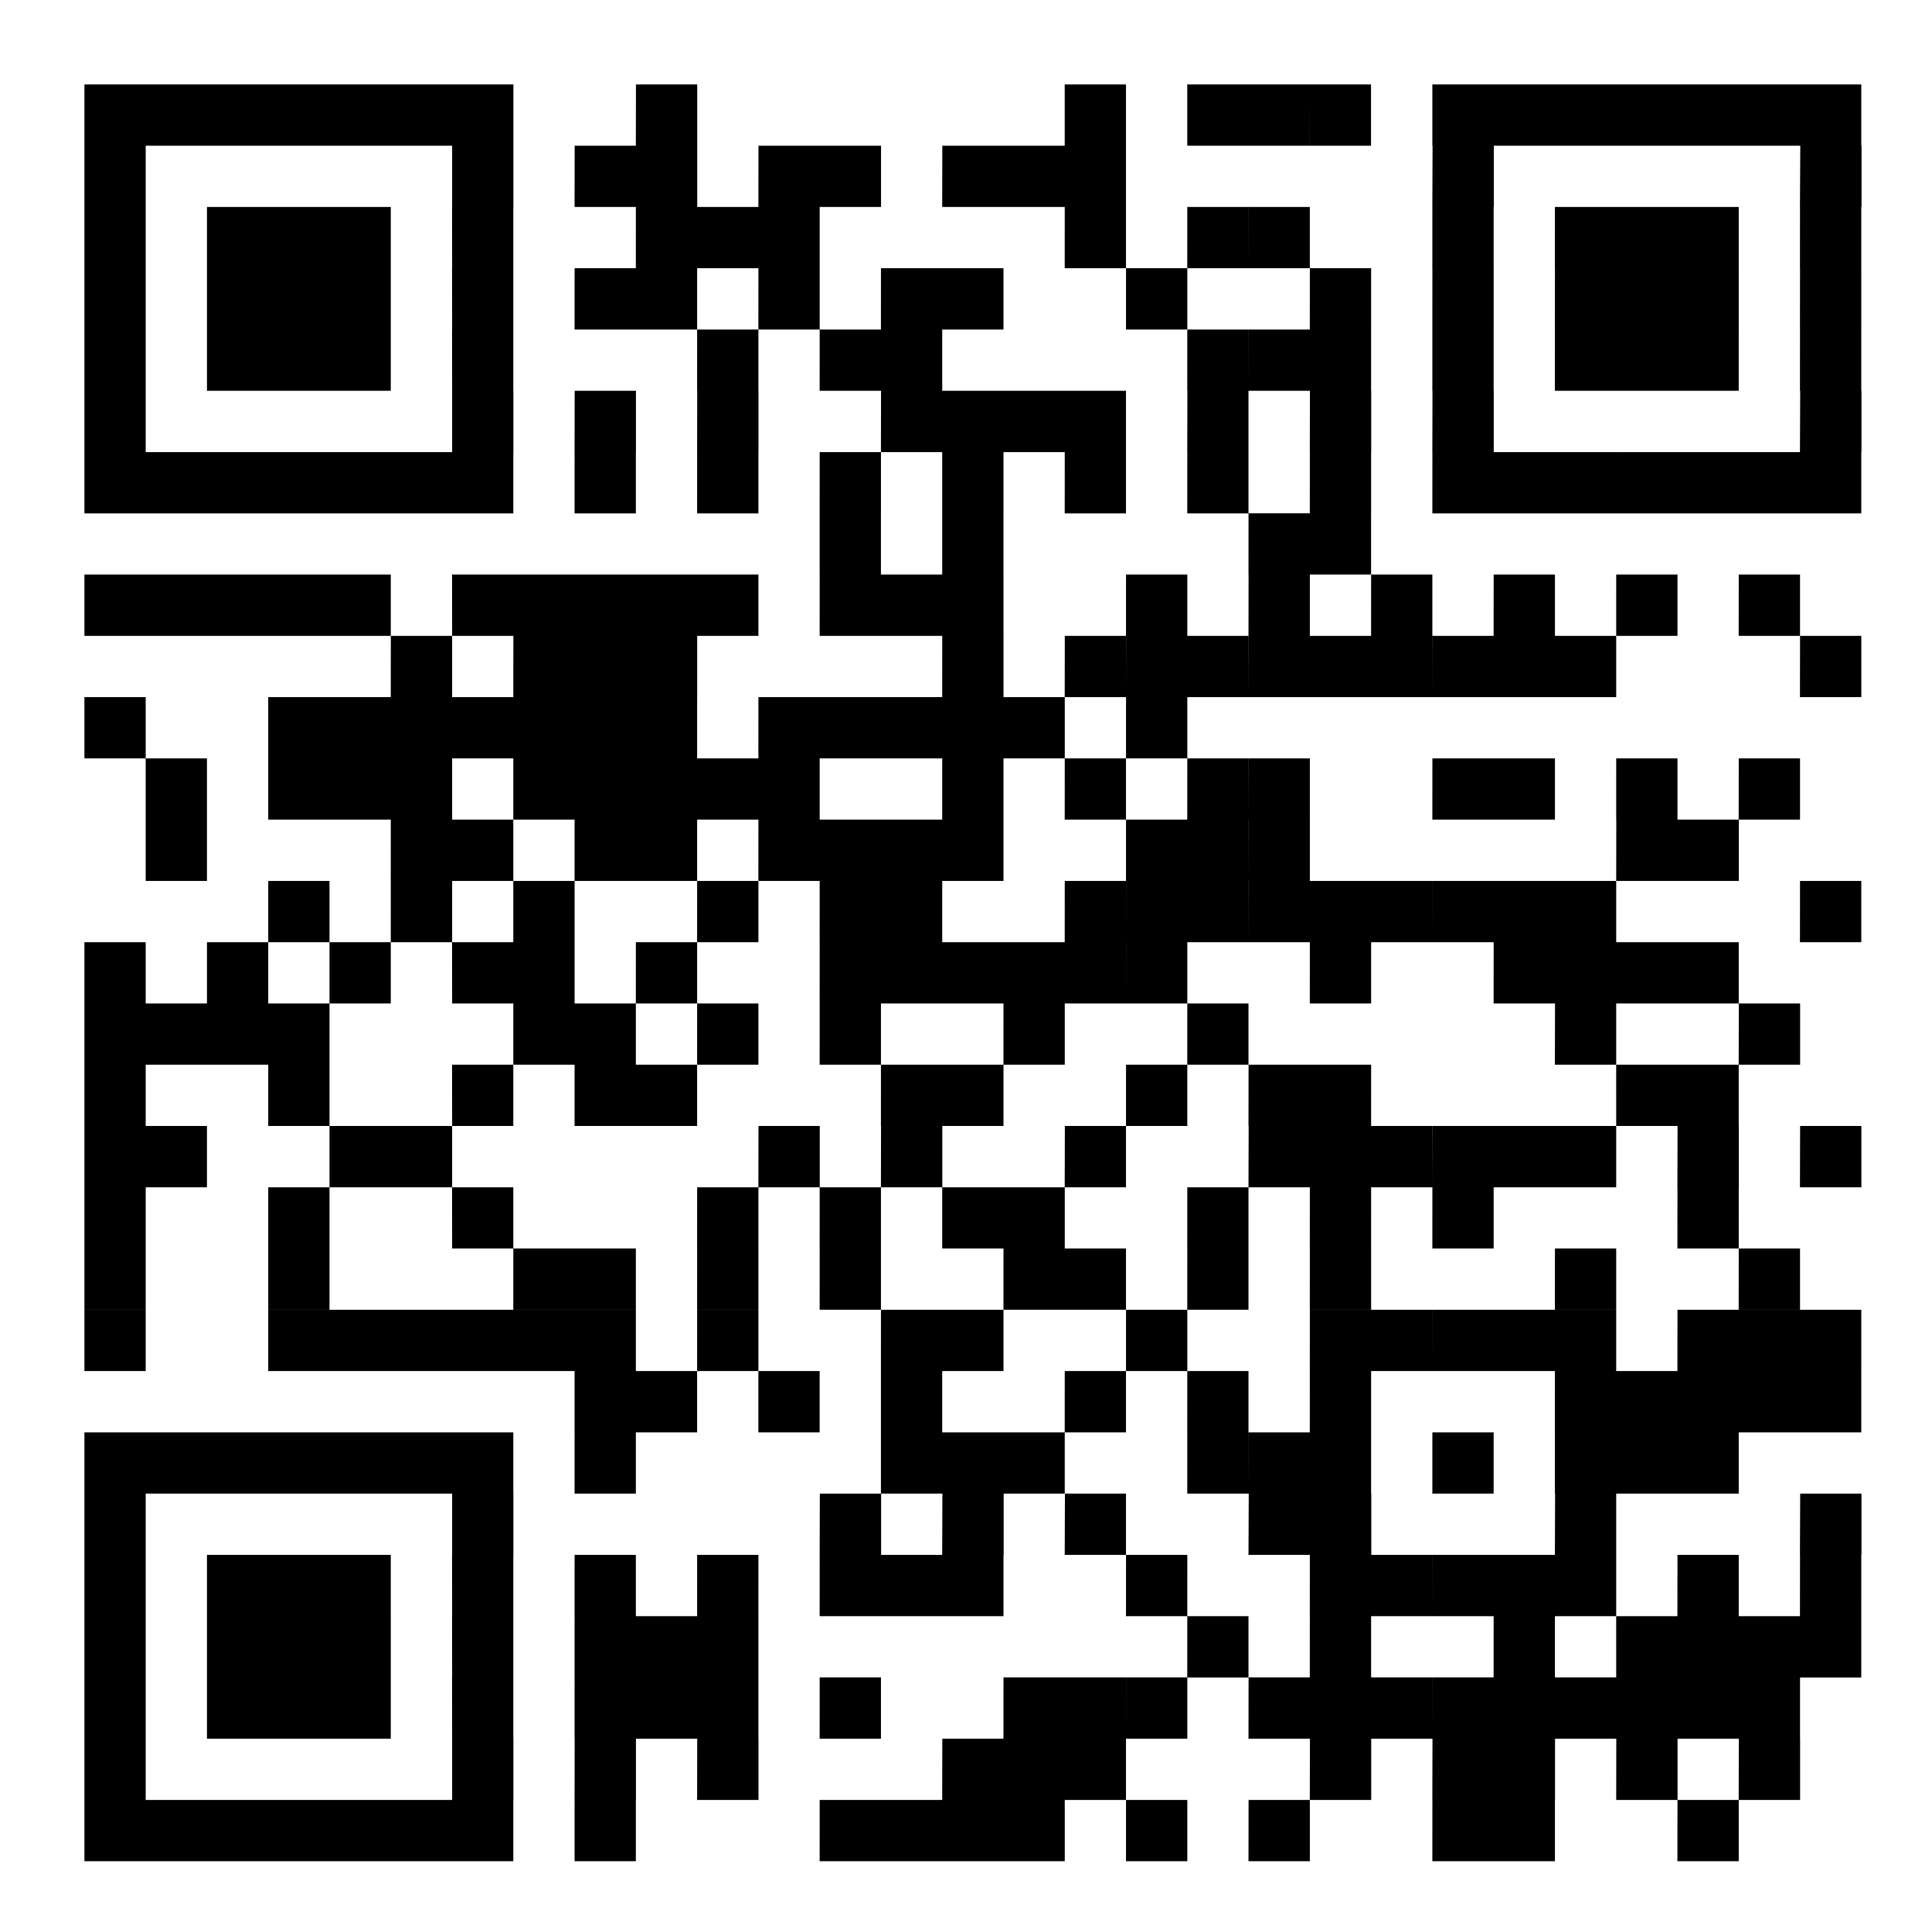 <svg id="qrcode-solid_white" data-name="qrcode-solid white" xmlns="http://www.w3.org/2000/svg" width="88.794" height="88.794" viewBox="0 0 88.794 88.794">
  <path id="Path_162373" data-name="Path 162373" d="M-2-2H86.794V86.794H-2Z" transform="translate(2 2)" fill="#fff"/>
  <g id="elements" transform="translate(3.88 3.88)">
    <path id="Path_1788" data-name="Path 1788" d="M8,8h2.816v2.816H8Zm2.816,0h2.816v2.816H10.816Zm2.816,0h2.816v2.816H13.632Zm2.816,0h2.816v2.816H16.448Zm2.816,0h2.816v2.816H19.264Zm2.816,0H24.9v2.816H22.079ZM24.9,8h2.816v2.816H24.9Zm8.448,0h2.816v2.816H33.343ZM53.054,8H55.87v2.816H53.054Zm5.632,0H61.5v2.816H58.686ZM61.5,8h2.816v2.816H61.5Zm2.816,0h2.816v2.816H64.318ZM69.95,8h2.816v2.816H69.95Zm2.816,0h2.816v2.816H72.766Zm2.816,0H78.4v2.816H75.582ZM78.4,8h2.816v2.816H78.4Zm2.816,0h2.816v2.816H81.213Zm2.816,0h2.816v2.816H84.029Zm2.816,0h2.816v2.816H86.845ZM8,10.816h2.816v2.816H8Zm16.9,0h2.816v2.816H24.9Zm5.632,0h2.816v2.816H30.527Zm2.816,0h2.816v2.816H33.343Zm5.632,0h2.816v2.816H38.975Zm2.816,0h2.816v2.816H41.791Zm5.632,0h2.816v2.816H47.423Zm2.816,0h2.816v2.816H50.238Zm2.816,0H55.87v2.816H53.054Zm16.9,0h2.816v2.816H69.95Zm16.9,0h2.816v2.816H86.845ZM8,13.632h2.816v2.816H8Zm5.632,0h2.816v2.816H13.632Zm2.816,0h2.816v2.816H16.448Zm2.816,0h2.816v2.816H19.264Zm5.632,0h2.816v2.816H24.9Zm8.448,0h2.816v2.816H33.343Zm2.816,0h2.816v2.816H36.159Zm2.816,0h2.816v2.816H38.975Zm14.079,0H55.87v2.816H53.054Zm5.632,0H61.5v2.816H58.686Zm2.816,0h2.816v2.816H61.5Zm8.448,0h2.816v2.816H69.95Zm5.632,0H78.4v2.816H75.582Zm2.816,0h2.816v2.816H78.4Zm2.816,0h2.816v2.816H81.213Zm5.632,0h2.816v2.816H86.845ZM8,16.448h2.816v2.816H8Zm5.632,0h2.816v2.816H13.632Zm2.816,0h2.816v2.816H16.448Zm2.816,0h2.816v2.816H19.264Zm5.632,0h2.816v2.816H24.9Zm5.632,0h2.816v2.816H30.527Zm2.816,0h2.816v2.816H33.343Zm5.632,0h2.816v2.816H38.975Zm5.632,0h2.816v2.816H44.607Zm2.816,0h2.816v2.816H47.423Zm8.448,0h2.816v2.816H55.87Zm8.448,0h2.816v2.816H64.318Zm5.632,0h2.816v2.816H69.95Zm5.632,0H78.4v2.816H75.582Zm2.816,0h2.816v2.816H78.4Zm2.816,0h2.816v2.816H81.213Zm5.632,0h2.816v2.816H86.845ZM8,19.264h2.816v2.816H8Zm5.632,0h2.816v2.816H13.632Zm2.816,0h2.816v2.816H16.448Zm2.816,0h2.816v2.816H19.264Zm5.632,0h2.816v2.816H24.9Zm11.264,0h2.816v2.816H36.159Zm5.632,0h2.816v2.816H41.791Zm2.816,0h2.816v2.816H44.607Zm14.079,0H61.5v2.816H58.686Zm2.816,0h2.816v2.816H61.5Zm2.816,0h2.816v2.816H64.318Zm5.632,0h2.816v2.816H69.95Zm5.632,0H78.4v2.816H75.582Zm2.816,0h2.816v2.816H78.4Zm2.816,0h2.816v2.816H81.213Zm5.632,0h2.816v2.816H86.845ZM8,22.079h2.816V24.9H8Zm16.9,0h2.816V24.9H24.9Zm5.632,0h2.816V24.9H30.527Zm5.632,0h2.816V24.9H36.159Zm8.448,0h2.816V24.9H44.607Zm2.816,0h2.816V24.9H47.423Zm2.816,0h2.816V24.9H50.238Zm2.816,0H55.87V24.9H53.054Zm5.632,0H61.5V24.9H58.686Zm5.632,0h2.816V24.9H64.318Zm5.632,0h2.816V24.9H69.95Zm16.9,0h2.816V24.9H86.845ZM8,24.9h2.816v2.816H8Zm2.816,0h2.816v2.816H10.816Zm2.816,0h2.816v2.816H13.632Zm2.816,0h2.816v2.816H16.448Zm2.816,0h2.816v2.816H19.264Zm2.816,0H24.9v2.816H22.079Zm2.816,0h2.816v2.816H24.9Zm5.632,0h2.816v2.816H30.527Zm5.632,0h2.816v2.816H36.159Zm5.632,0h2.816v2.816H41.791Zm5.632,0h2.816v2.816H47.423Zm5.632,0H55.87v2.816H53.054Zm5.632,0H61.5v2.816H58.686Zm5.632,0h2.816v2.816H64.318Zm5.632,0h2.816v2.816H69.95Zm2.816,0h2.816v2.816H72.766Zm2.816,0H78.4v2.816H75.582Zm2.816,0h2.816v2.816H78.4Zm2.816,0h2.816v2.816H81.213Zm2.816,0h2.816v2.816H84.029Zm2.816,0h2.816v2.816H86.845ZM41.791,27.711h2.816v2.816H41.791Zm5.632,0h2.816v2.816H47.423Zm14.079,0h2.816v2.816H61.5Zm2.816,0h2.816v2.816H64.318ZM8,30.527h2.816v2.816H8Zm2.816,0h2.816v2.816H10.816Zm2.816,0h2.816v2.816H13.632Zm2.816,0h2.816v2.816H16.448Zm2.816,0h2.816v2.816H19.264Zm5.632,0h2.816v2.816H24.9Zm2.816,0h2.816v2.816H27.711Zm2.816,0h2.816v2.816H30.527Zm2.816,0h2.816v2.816H33.343Zm2.816,0h2.816v2.816H36.159Zm5.632,0h2.816v2.816H41.791Zm2.816,0h2.816v2.816H44.607Zm2.816,0h2.816v2.816H47.423Zm8.448,0h2.816v2.816H55.87Zm5.632,0h2.816v2.816H61.5Zm5.632,0H69.95v2.816H67.134Zm5.632,0h2.816v2.816H72.766Zm5.632,0h2.816v2.816H78.4Zm5.632,0h2.816v2.816H84.029Zm-61.95,2.816H24.9v2.816H22.079Zm5.632,0h2.816v2.816H27.711Zm2.816,0h2.816v2.816H30.527Zm2.816,0h2.816v2.816H33.343Zm14.079,0h2.816v2.816H47.423Zm5.632,0H55.87v2.816H53.054Zm2.816,0h2.816v2.816H55.87Zm2.816,0H61.5v2.816H58.686Zm2.816,0h2.816v2.816H61.5Zm2.816,0h2.816v2.816H64.318Zm2.816,0H69.95v2.816H67.134Zm2.816,0h2.816v2.816H69.95Zm2.816,0h2.816v2.816H72.766Zm2.816,0H78.4v2.816H75.582Zm11.264,0h2.816v2.816H86.845ZM8,36.159h2.816v2.816H8Zm8.448,0h2.816v2.816H16.448Zm2.816,0h2.816v2.816H19.264Zm2.816,0H24.9v2.816H22.079Zm2.816,0h2.816v2.816H24.9Zm2.816,0h2.816v2.816H27.711Zm2.816,0h2.816v2.816H30.527Zm2.816,0h2.816v2.816H33.343Zm5.632,0h2.816v2.816H38.975Zm2.816,0h2.816v2.816H41.791Zm2.816,0h2.816v2.816H44.607Zm2.816,0h2.816v2.816H47.423Zm2.816,0h2.816v2.816H50.238Zm5.632,0h2.816v2.816H55.87ZM10.816,38.975h2.816v2.816H10.816Zm5.632,0h2.816v2.816H16.448Zm2.816,0h2.816v2.816H19.264Zm2.816,0H24.9v2.816H22.079Zm5.632,0h2.816v2.816H27.711Zm2.816,0h2.816v2.816H30.527Zm2.816,0h2.816v2.816H33.343Zm2.816,0h2.816v2.816H36.159Zm2.816,0h2.816v2.816H38.975Zm8.448,0h2.816v2.816H47.423Zm5.632,0H55.87v2.816H53.054Zm5.632,0H61.5v2.816H58.686Zm2.816,0h2.816v2.816H61.5Zm8.448,0h2.816v2.816H69.95Zm2.816,0h2.816v2.816H72.766Zm5.632,0h2.816v2.816H78.4Zm5.632,0h2.816v2.816H84.029ZM10.816,41.791h2.816v2.816H10.816Zm11.264,0H24.9v2.816H22.079Zm2.816,0h2.816v2.816H24.9Zm5.632,0h2.816v2.816H30.527Zm2.816,0h2.816v2.816H33.343Zm5.632,0h2.816v2.816H38.975Zm2.816,0h2.816v2.816H41.791Zm2.816,0h2.816v2.816H44.607Zm2.816,0h2.816v2.816H47.423Zm8.448,0h2.816v2.816H55.87Zm2.816,0H61.5v2.816H58.686Zm2.816,0h2.816v2.816H61.5Zm16.9,0h2.816v2.816H78.4Zm2.816,0h2.816v2.816H81.213ZM16.448,44.607h2.816v2.816H16.448Zm5.632,0H24.9v2.816H22.079Zm5.632,0h2.816v2.816H27.711Zm8.448,0h2.816v2.816H36.159Zm5.632,0h2.816v2.816H41.791Zm2.816,0h2.816v2.816H44.607Zm8.448,0H55.87v2.816H53.054Zm2.816,0h2.816v2.816H55.87Zm2.816,0H61.5v2.816H58.686Zm2.816,0h2.816v2.816H61.5Zm2.816,0h2.816v2.816H64.318Zm2.816,0H69.95v2.816H67.134Zm2.816,0h2.816v2.816H69.95Zm2.816,0h2.816v2.816H72.766Zm2.816,0H78.4v2.816H75.582Zm11.264,0h2.816v2.816H86.845ZM8,47.422h2.816v2.816H8Zm5.632,0h2.816v2.816H13.632Zm5.632,0h2.816v2.816H19.264Zm5.632,0h2.816v2.816H24.9Zm2.816,0h2.816v2.816H27.711Zm5.632,0h2.816v2.816H33.343Zm8.448,0h2.816v2.816H41.791Zm2.816,0h2.816v2.816H44.607Zm2.816,0h2.816v2.816H47.423Zm2.816,0h2.816v2.816H50.238Zm2.816,0H55.87v2.816H53.054Zm2.816,0h2.816v2.816H55.87Zm8.448,0h2.816v2.816H64.318Zm8.448,0h2.816v2.816H72.766Zm2.816,0H78.4v2.816H75.582Zm2.816,0h2.816v2.816H78.4Zm2.816,0h2.816v2.816H81.213ZM8,50.238h2.816v2.816H8Zm2.816,0h2.816v2.816H10.816Zm2.816,0h2.816v2.816H13.632Zm2.816,0h2.816v2.816H16.448Zm11.264,0h2.816v2.816H27.711Zm2.816,0h2.816v2.816H30.527Zm5.632,0h2.816v2.816H36.159Zm5.632,0h2.816v2.816H41.791Zm8.448,0h2.816v2.816H50.238Zm8.448,0H61.5v2.816H58.686Zm16.9,0H78.4v2.816H75.582Zm8.448,0h2.816v2.816H84.029ZM8,53.054h2.816V55.87H8Zm8.448,0h2.816V55.87H16.448Zm8.448,0h2.816V55.87H24.9Zm5.632,0h2.816V55.87H30.527Zm2.816,0h2.816V55.87H33.343Zm11.264,0h2.816V55.87H44.607Zm2.816,0h2.816V55.87H47.423Zm8.448,0h2.816V55.87H55.87Zm5.632,0h2.816V55.87H61.5Zm2.816,0h2.816V55.87H64.318Zm14.079,0h2.816V55.87H78.4Zm2.816,0h2.816V55.87H81.213ZM8,55.87h2.816v2.816H8Zm2.816,0h2.816v2.816H10.816Zm8.448,0h2.816v2.816H19.264Zm2.816,0H24.9v2.816H22.079Zm16.9,0h2.816v2.816H38.975Zm5.632,0h2.816v2.816H44.607Zm8.448,0H55.87v2.816H53.054Zm8.448,0h2.816v2.816H61.5Zm2.816,0h2.816v2.816H64.318Zm2.816,0H69.95v2.816H67.134Zm2.816,0h2.816v2.816H69.95Zm2.816,0h2.816v2.816H72.766Zm2.816,0H78.4v2.816H75.582Zm5.632,0h2.816v2.816H81.213Zm5.632,0h2.816v2.816H86.845ZM8,58.686h2.816V61.5H8Zm8.448,0h2.816V61.5H16.448Zm8.448,0h2.816V61.5H24.9Zm11.264,0h2.816V61.5H36.159Zm5.632,0h2.816V61.5H41.791Zm5.632,0h2.816V61.5H47.423Zm2.816,0h2.816V61.5H50.238Zm8.448,0H61.5V61.5H58.686Zm5.632,0h2.816V61.5H64.318Zm5.632,0h2.816V61.5H69.95Zm11.264,0h2.816V61.5H81.213ZM8,61.5h2.816v2.816H8Zm8.448,0h2.816v2.816H16.448Zm11.264,0h2.816v2.816H27.711Zm2.816,0h2.816v2.816H30.527Zm5.632,0h2.816v2.816H36.159Zm5.632,0h2.816v2.816H41.791Zm8.448,0h2.816v2.816H50.238Zm2.816,0H55.87v2.816H53.054Zm5.632,0H61.5v2.816H58.686Zm5.632,0h2.816v2.816H64.318Zm11.264,0H78.4v2.816H75.582Zm8.448,0h2.816v2.816H84.029ZM8,64.318h2.816v2.816H8Zm8.448,0h2.816v2.816H16.448Zm2.816,0h2.816v2.816H19.264Zm2.816,0H24.9v2.816H22.079Zm2.816,0h2.816v2.816H24.9Zm2.816,0h2.816v2.816H27.711Zm2.816,0h2.816v2.816H30.527Zm5.632,0h2.816v2.816H36.159Zm8.448,0h2.816v2.816H44.607Zm2.816,0h2.816v2.816H47.423Zm8.448,0h2.816v2.816H55.87Zm8.448,0h2.816v2.816H64.318Zm2.816,0H69.95v2.816H67.134Zm2.816,0h2.816v2.816H69.95Zm2.816,0h2.816v2.816H72.766Zm2.816,0H78.4v2.816H75.582Zm5.632,0h2.816v2.816H81.213Zm2.816,0h2.816v2.816H84.029Zm2.816,0h2.816v2.816H86.845ZM30.527,67.134h2.816V69.95H30.527Zm2.816,0h2.816V69.95H33.343Zm5.632,0h2.816V69.95H38.975Zm5.632,0h2.816V69.95H44.607Zm8.448,0H55.87V69.95H53.054Zm5.632,0H61.5V69.95H58.686Zm5.632,0h2.816V69.95H64.318Zm11.264,0H78.4V69.95H75.582Zm2.816,0h2.816V69.95H78.4Zm2.816,0h2.816V69.95H81.213Zm2.816,0h2.816V69.95H84.029Zm2.816,0h2.816V69.95H86.845ZM8,69.95h2.816v2.816H8Zm2.816,0h2.816v2.816H10.816Zm2.816,0h2.816v2.816H13.632Zm2.816,0h2.816v2.816H16.448Zm2.816,0h2.816v2.816H19.264Zm2.816,0H24.9v2.816H22.079Zm2.816,0h2.816v2.816H24.9Zm5.632,0h2.816v2.816H30.527Zm14.079,0h2.816v2.816H44.607Zm2.816,0h2.816v2.816H47.423Zm2.816,0h2.816v2.816H50.238Zm8.448,0H61.5v2.816H58.686Zm2.816,0h2.816v2.816H61.5Zm2.816,0h2.816v2.816H64.318Zm5.632,0h2.816v2.816H69.95Zm5.632,0H78.4v2.816H75.582Zm2.816,0h2.816v2.816H78.4Zm2.816,0h2.816v2.816H81.213ZM8,72.765h2.816v2.816H8Zm16.9,0h2.816v2.816H24.9Zm16.9,0h2.816v2.816H41.791Zm5.632,0h2.816v2.816H47.423Zm5.632,0H55.87v2.816H53.054Zm8.448,0h2.816v2.816H61.5Zm2.816,0h2.816v2.816H64.318Zm11.264,0H78.4v2.816H75.582Zm11.264,0h2.816v2.816H86.845ZM8,75.581h2.816V78.4H8Zm5.632,0h2.816V78.4H13.632Zm2.816,0h2.816V78.4H16.448Zm2.816,0h2.816V78.4H19.264Zm5.632,0h2.816V78.4H24.9Zm5.632,0h2.816V78.4H30.527Zm5.632,0h2.816V78.4H36.159Zm5.632,0h2.816V78.4H41.791Zm2.816,0h2.816V78.4H44.607Zm2.816,0h2.816V78.4H47.423Zm8.448,0h2.816V78.4H55.87Zm8.448,0h2.816V78.4H64.318Zm2.816,0H69.95V78.4H67.134Zm2.816,0h2.816V78.4H69.95Zm2.816,0h2.816V78.4H72.766Zm2.816,0H78.4V78.4H75.582Zm5.632,0h2.816V78.4H81.213Zm5.632,0h2.816V78.4H86.845ZM8,78.4h2.816v2.816H8Zm5.632,0h2.816v2.816H13.632Zm2.816,0h2.816v2.816H16.448Zm2.816,0h2.816v2.816H19.264Zm5.632,0h2.816v2.816H24.9Zm5.632,0h2.816v2.816H30.527Zm2.816,0h2.816v2.816H33.343Zm2.816,0h2.816v2.816H36.159Zm22.527,0H61.5v2.816H58.686Zm5.632,0h2.816v2.816H64.318Zm8.448,0h2.816v2.816H72.766Zm5.632,0h2.816v2.816H78.4Zm2.816,0h2.816v2.816H81.213Zm2.816,0h2.816v2.816H84.029Zm2.816,0h2.816v2.816H86.845ZM8,81.213h2.816v2.816H8Zm5.632,0h2.816v2.816H13.632Zm2.816,0h2.816v2.816H16.448Zm2.816,0h2.816v2.816H19.264Zm5.632,0h2.816v2.816H24.9Zm5.632,0h2.816v2.816H30.527Zm2.816,0h2.816v2.816H33.343Zm2.816,0h2.816v2.816H36.159Zm5.632,0h2.816v2.816H41.791Zm8.448,0h2.816v2.816H50.238Zm2.816,0H55.87v2.816H53.054Zm2.816,0h2.816v2.816H55.87Zm5.632,0h2.816v2.816H61.5Zm2.816,0h2.816v2.816H64.318Zm2.816,0H69.95v2.816H67.134Zm2.816,0h2.816v2.816H69.95Zm2.816,0h2.816v2.816H72.766Zm2.816,0H78.4v2.816H75.582Zm2.816,0h2.816v2.816H78.4Zm2.816,0h2.816v2.816H81.213Zm2.816,0h2.816v2.816H84.029ZM8,84.029h2.816v2.816H8Zm16.9,0h2.816v2.816H24.9Zm5.632,0h2.816v2.816H30.527Zm5.632,0h2.816v2.816H36.159Zm11.264,0h2.816v2.816H47.423Zm2.816,0h2.816v2.816H50.238Zm2.816,0H55.87v2.816H53.054Zm11.264,0h2.816v2.816H64.318Zm5.632,0h2.816v2.816H69.95Zm2.816,0h2.816v2.816H72.766Zm5.632,0h2.816v2.816H78.4Zm5.632,0h2.816v2.816H84.029ZM8,86.845h2.816v2.816H8Zm2.816,0h2.816v2.816H10.816Zm2.816,0h2.816v2.816H13.632Zm2.816,0h2.816v2.816H16.448Zm2.816,0h2.816v2.816H19.264Zm2.816,0H24.9v2.816H22.079Zm2.816,0h2.816v2.816H24.9Zm5.632,0h2.816v2.816H30.527Zm11.264,0h2.816v2.816H41.791Zm2.816,0h2.816v2.816H44.607Zm2.816,0h2.816v2.816H47.423Zm2.816,0h2.816v2.816H50.238Zm5.632,0h2.816v2.816H55.87Zm5.632,0h2.816v2.816H61.5Zm8.448,0h2.816v2.816H69.95Zm2.816,0h2.816v2.816H72.766Zm8.448,0h2.816v2.816H81.213Z" transform="translate(-8 -8)"/>
  </g>
</svg>
